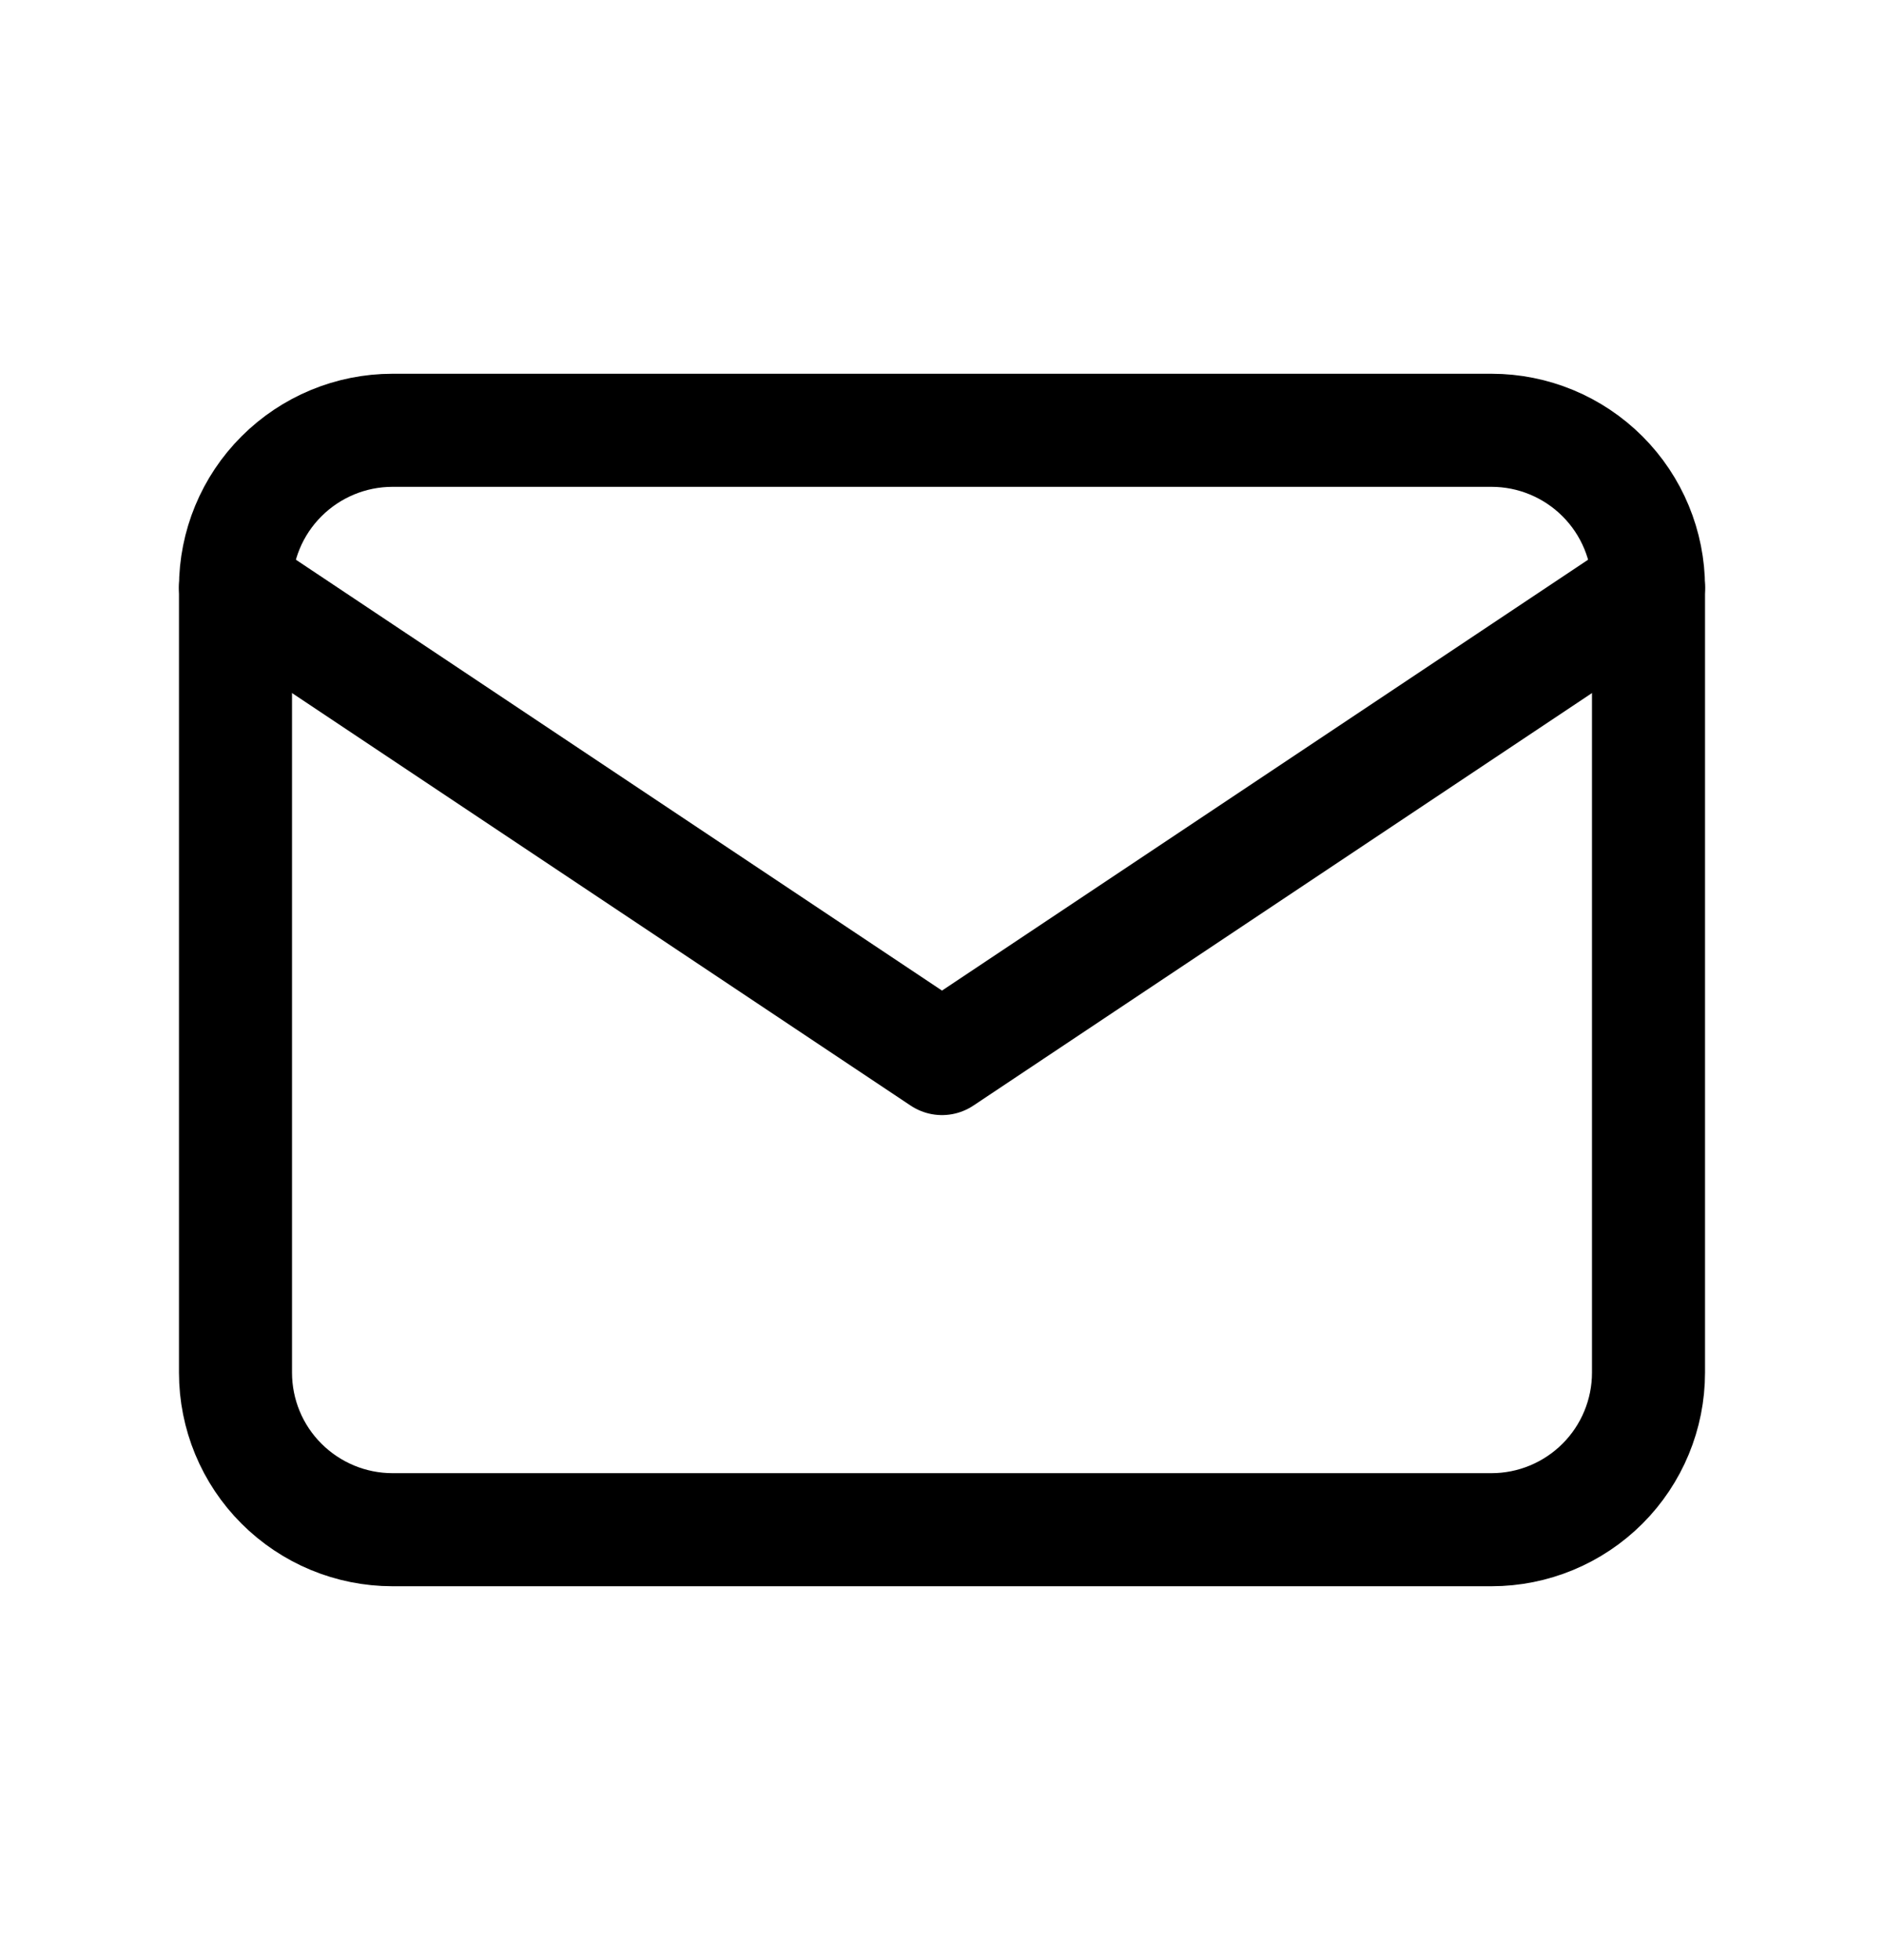 <svg width="25" height="26" viewBox="0 0 25 26" fill="none" xmlns="http://www.w3.org/2000/svg">
<g clip-path="url(#clip0_48_465)">
<path d="M3.125 7.792C3.125 7.239 3.344 6.709 3.735 6.319C4.126 5.928 4.656 5.708 5.208 5.708H19.792C20.344 5.708 20.874 5.928 21.265 6.319C21.655 6.709 21.875 7.239 21.875 7.792V18.208C21.875 18.761 21.655 19.291 21.265 19.681C20.874 20.072 20.344 20.292 19.792 20.292H5.208C4.656 20.292 4.126 20.072 3.735 19.681C3.344 19.291 3.125 18.761 3.125 18.208V7.792Z" stroke="black" stroke-width="1.5" stroke-linecap="round" stroke-linejoin="round"/>
<path d="M3.125 7.792L12.5 14.042L21.875 7.792" stroke="black" stroke-width="1.5" stroke-linecap="round" stroke-linejoin="round"/>
</g>
<defs>
<clipPath id="clip0_48_465">
<rect width="25" height="25" fill="white" transform="translate(0 0.5)"/>
</clipPath>
</defs>
</svg>
